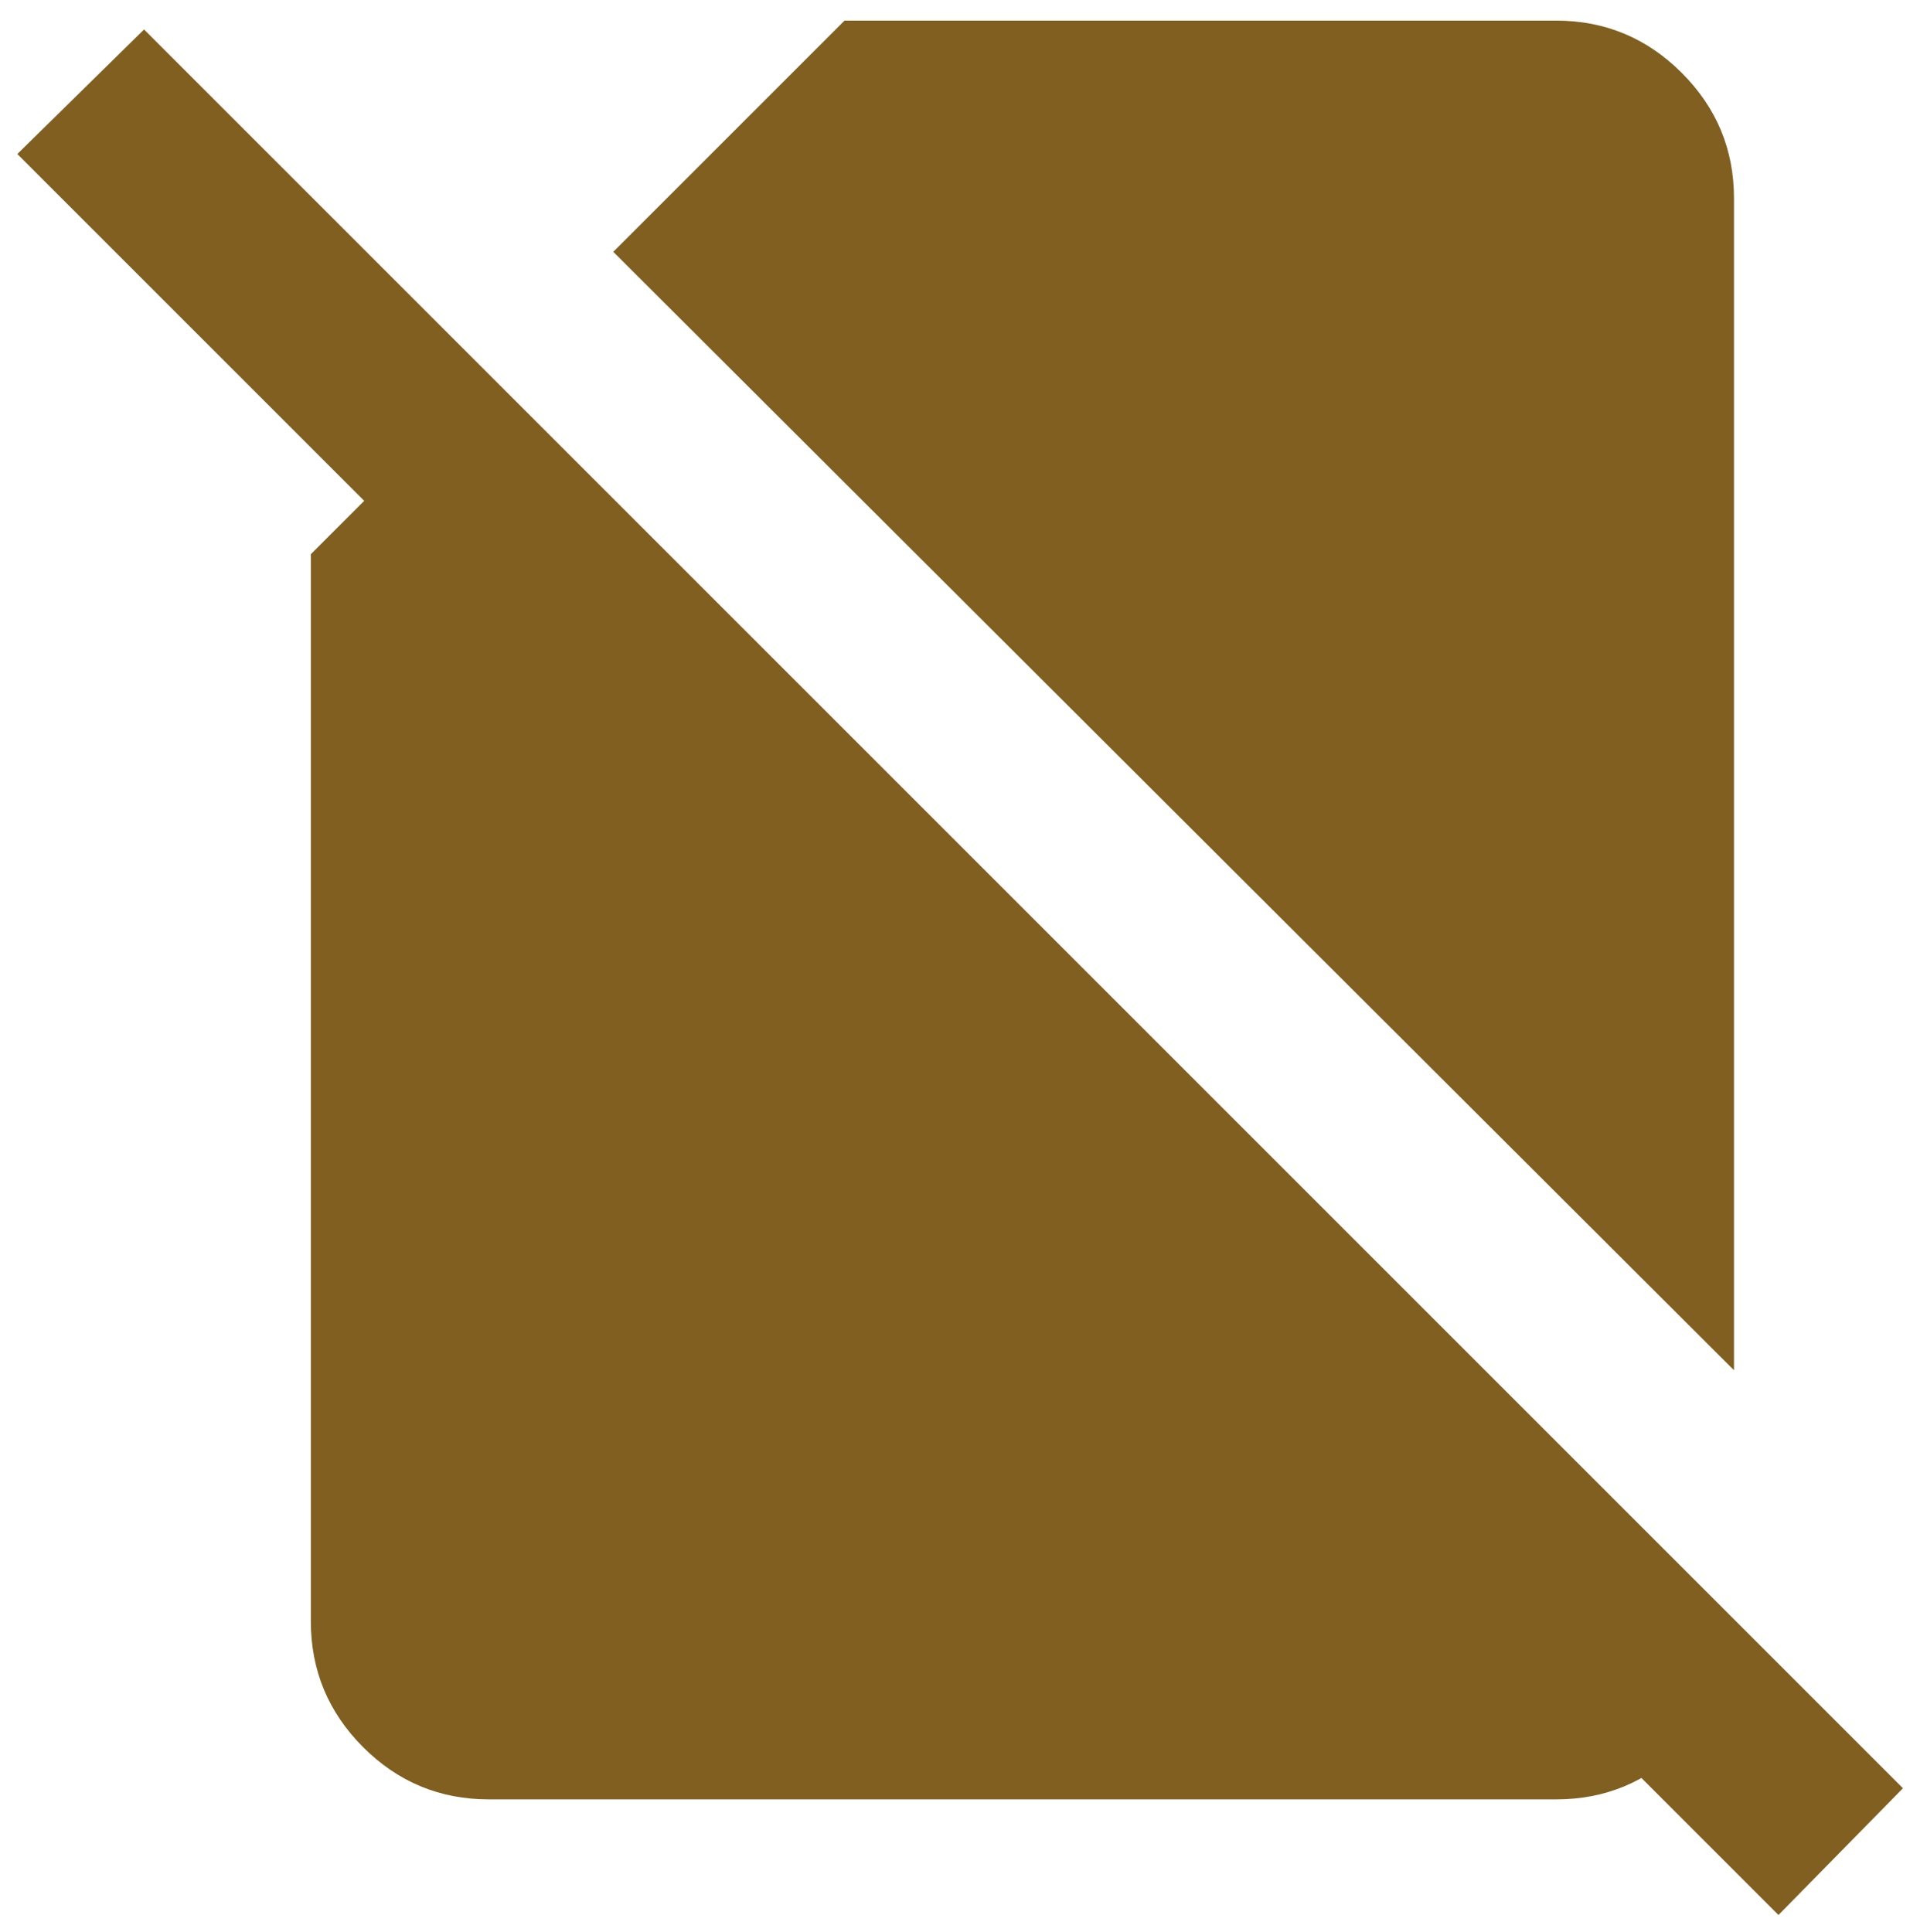 <svg width="85" height="86" viewBox="0 0 85 86" fill="none" xmlns="http://www.w3.org/2000/svg">
<path d="M77.167 60.984L27.292 11.208L37.583 0.917H69.25C71.427 0.917 73.291 1.692 74.843 3.244C76.395 4.796 77.169 6.659 77.167 8.833V60.984ZM79.146 85.229L58.167 64.25L63.807 58.708L77.167 72.068V72.166C77.167 74.344 76.392 76.208 74.843 77.76C73.294 79.311 71.43 80.086 69.25 80.083H21.75C19.573 80.083 17.71 79.309 16.161 77.76C14.612 76.211 13.836 74.346 13.833 72.166V24.666L16.208 22.291L0.771 6.854L6.411 1.312L84.687 79.588L79.146 85.229Z" fill="#805F20"/>
</svg>
